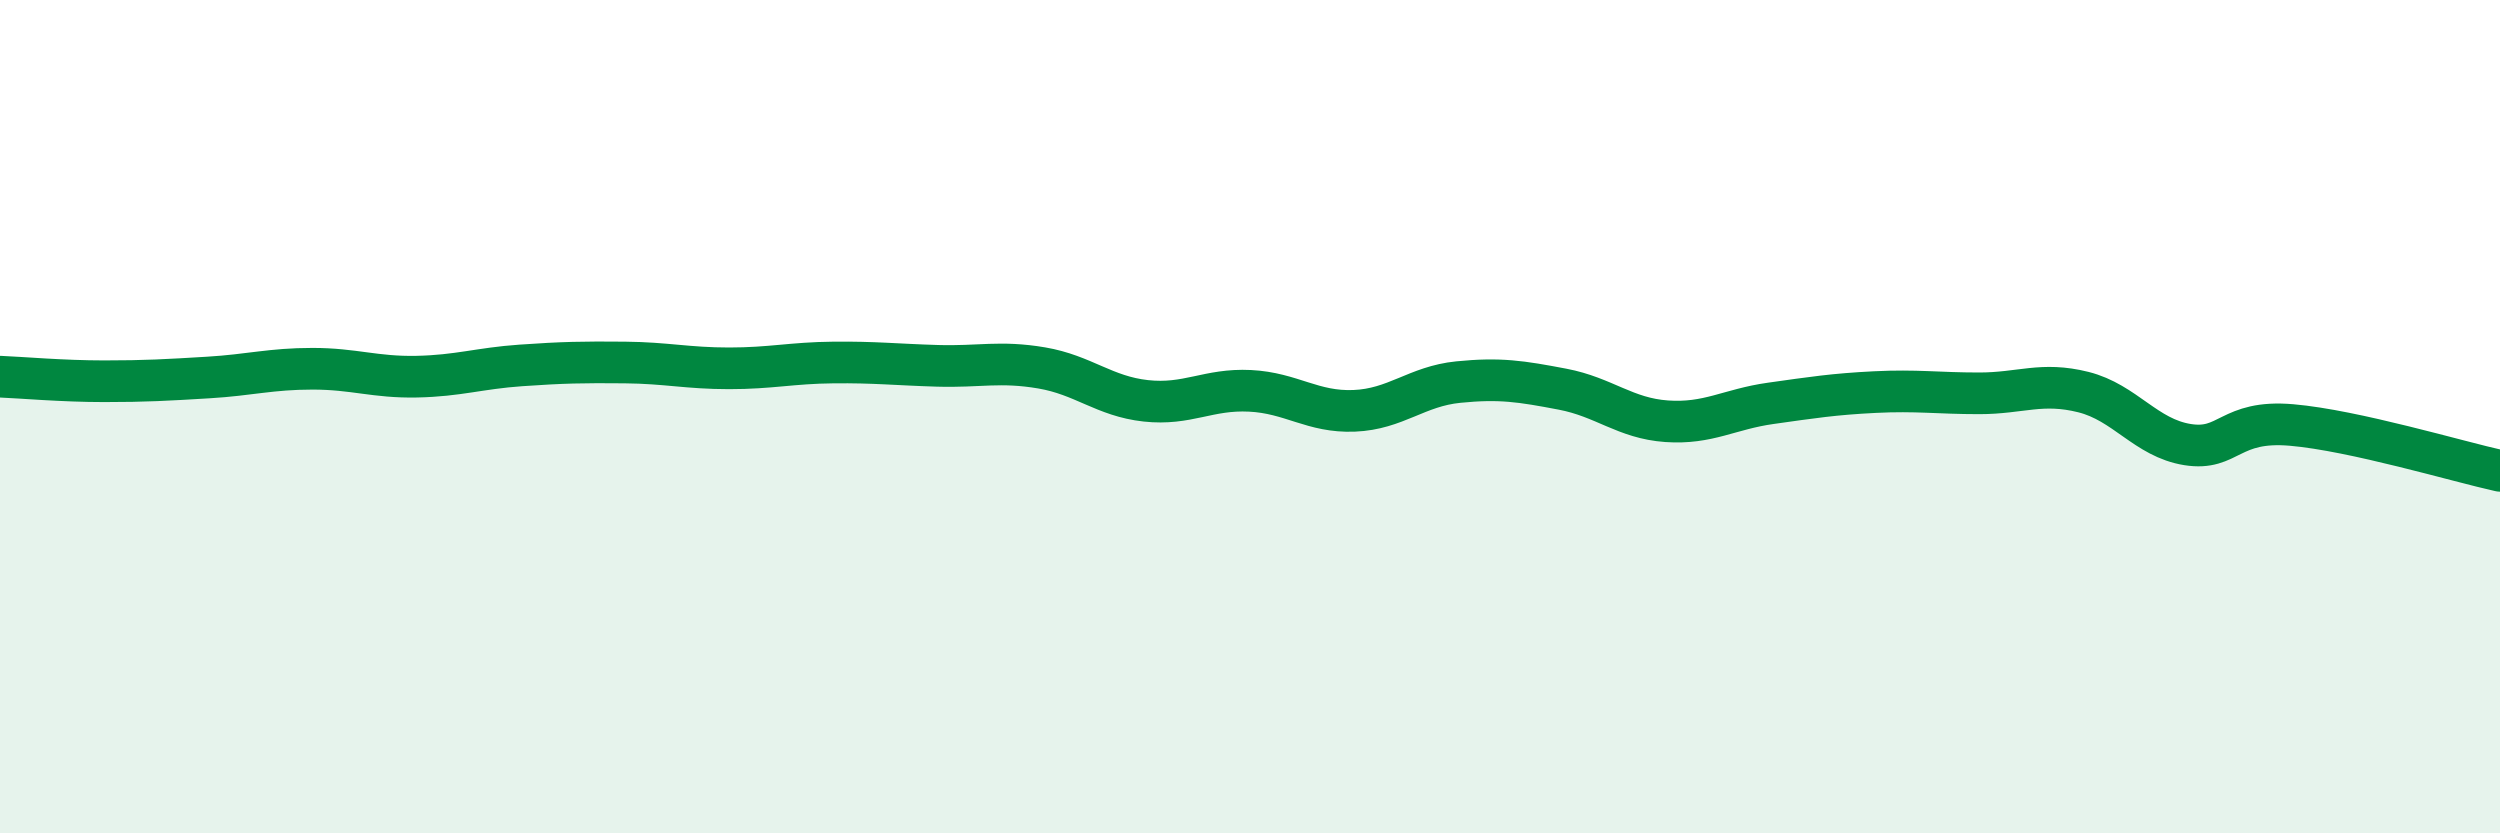 
    <svg width="60" height="20" viewBox="0 0 60 20" xmlns="http://www.w3.org/2000/svg">
      <path
        d="M 0,9.04 C 0.5,9.06 1.5,9.15 2.5,9.15 C 3.5,9.15 4,9.12 5,9.06 C 6,9 6.5,8.85 7.5,8.85 C 8.5,8.85 9,9.06 10,9.04 C 11,9.02 11.5,8.84 12.5,8.77 C 13.5,8.7 14,8.69 15,8.7 C 16,8.71 16.5,8.84 17.5,8.84 C 18.5,8.84 19,8.71 20,8.7 C 21,8.69 21.5,8.75 22.5,8.78 C 23.5,8.81 24,8.66 25,8.83 C 26,9 26.5,9.51 27.5,9.62 C 28.5,9.73 29,9.33 30,9.38 C 31,9.43 31.5,9.9 32.5,9.86 C 33.5,9.82 34,9.27 35,9.17 C 36,9.07 36.5,9.15 37.5,9.34 C 38.5,9.53 39,10.04 40,10.11 C 41,10.18 41.5,9.82 42.5,9.68 C 43.5,9.54 44,9.46 45,9.41 C 46,9.36 46.5,9.44 47.5,9.44 C 48.5,9.44 49,9.16 50,9.41 C 51,9.66 51.5,10.51 52.5,10.67 C 53.5,10.83 53.5,10.07 55,10.2 C 56.5,10.33 59,11.08 60,11.3L60 20L0 20Z"
        fill="#008740"
        opacity="0.1"
        stroke-linecap="round"
        stroke-linejoin="round"
      />
      <path
        d="M 0,9.04 C 0.5,9.06 1.5,9.15 2.5,9.15 C 3.5,9.15 4,9.12 5,9.06 C 6,9 6.5,8.85 7.5,8.85 C 8.5,8.85 9,9.06 10,9.04 C 11,9.02 11.5,8.84 12.5,8.77 C 13.5,8.7 14,8.69 15,8.7 C 16,8.71 16.5,8.84 17.5,8.84 C 18.5,8.84 19,8.71 20,8.7 C 21,8.69 21.5,8.75 22.5,8.78 C 23.5,8.81 24,8.66 25,8.83 C 26,9 26.5,9.51 27.5,9.62 C 28.5,9.73 29,9.33 30,9.38 C 31,9.43 31.5,9.9 32.5,9.86 C 33.5,9.82 34,9.27 35,9.17 C 36,9.07 36.5,9.15 37.5,9.34 C 38.5,9.53 39,10.04 40,10.11 C 41,10.18 41.5,9.82 42.5,9.68 C 43.5,9.54 44,9.46 45,9.41 C 46,9.36 46.5,9.44 47.5,9.44 C 48.5,9.44 49,9.16 50,9.41 C 51,9.66 51.5,10.51 52.5,10.67 C 53.5,10.83 53.5,10.07 55,10.2 C 56.5,10.33 59,11.08 60,11.3"
        stroke="#008740"
        stroke-width="1"
        fill="none"
        stroke-linecap="round"
        stroke-linejoin="round"
      />
    </svg>
  